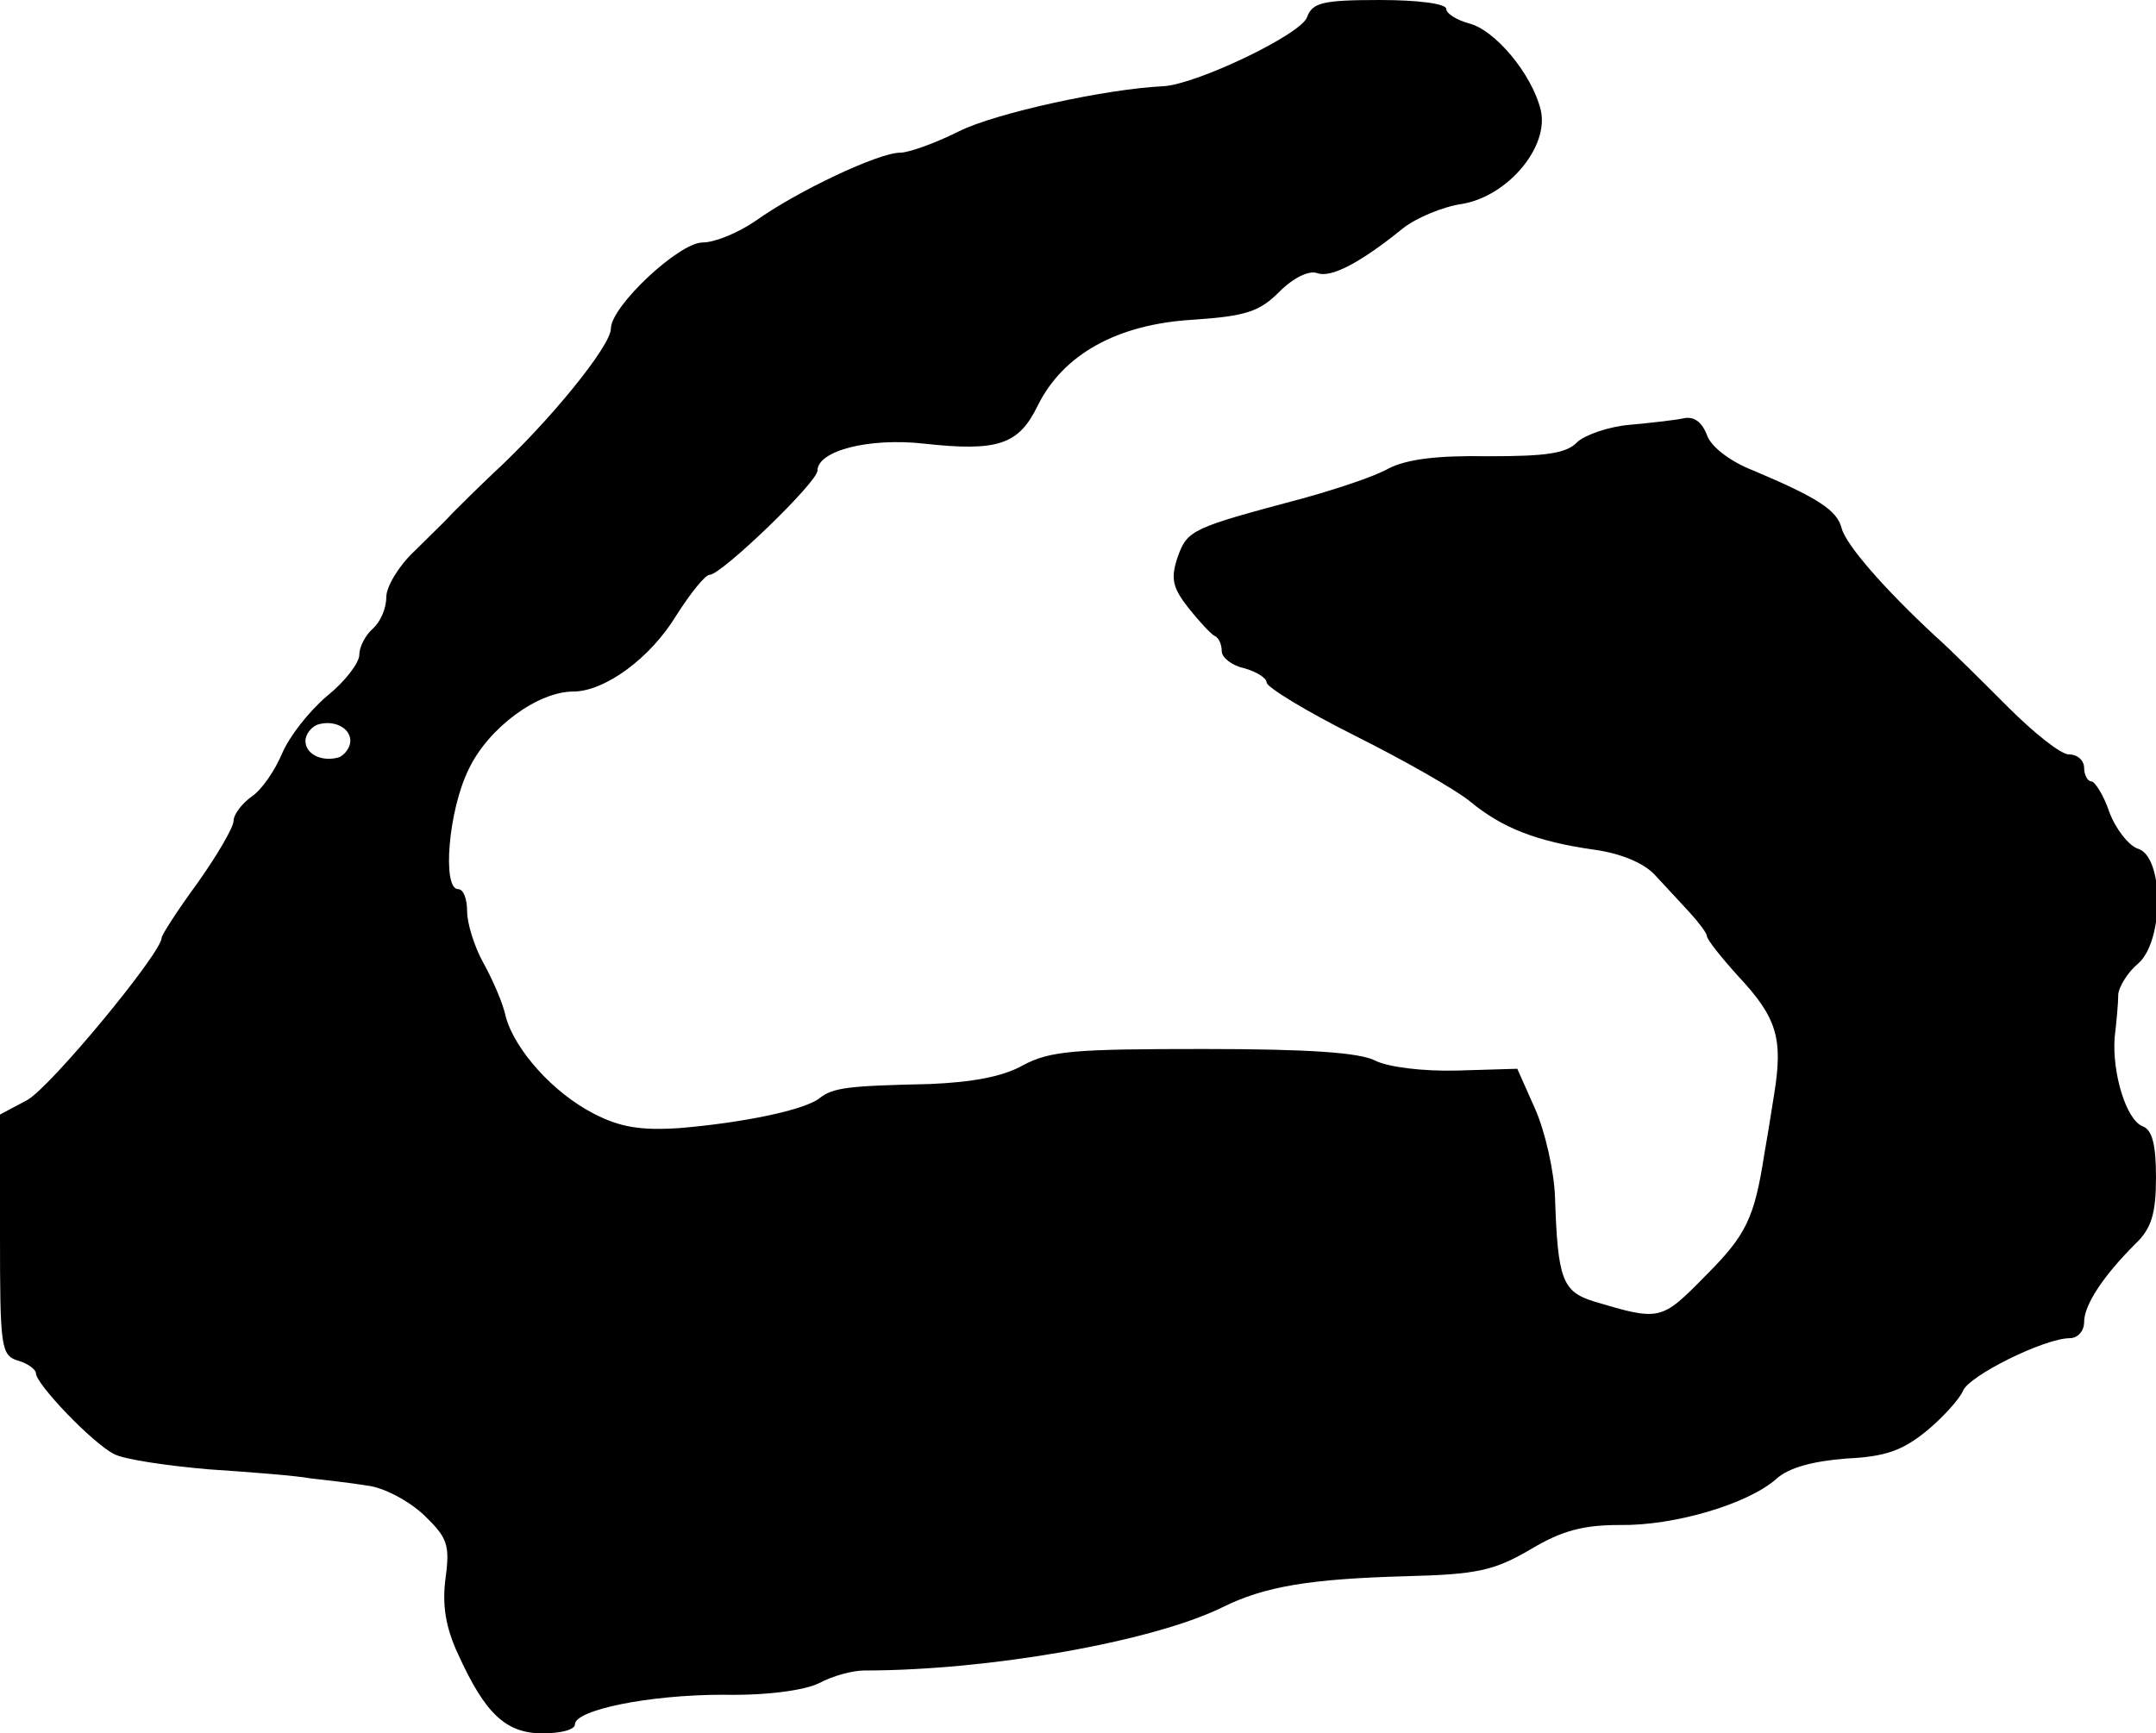 <?xml version="1.0" standalone="no"?>
<!DOCTYPE svg PUBLIC "-//W3C//DTD SVG 20010904//EN"
 "http://www.w3.org/TR/2001/REC-SVG-20010904/DTD/svg10.dtd">
<svg version="1.0" xmlns="http://www.w3.org/2000/svg"
 width="240pt" height="193pt" viewBox="0 0 240 193"
 preserveAspectRatio="xMidYMid meet">
<g transform="translate(0,193) scale(0.1,-0.1)"
fill="#000000" stroke="none">
<path d="M1455 1911 c-6 -19 -123 -75 -160 -77 -64 -3 -187 -30 -227 -50 -26
-13 -56 -24 -66 -24 -24 0 -115 -43 -161 -76 -19 -13 -45 -24 -59 -24 -26 0
-102 -71 -102 -96 0 -19 -68 -103 -131 -161 -19 -18 -39 -38 -46 -45 -6 -7
-26 -26 -42 -42 -17 -16 -31 -39 -31 -51 0 -13 -7 -28 -15 -35 -8 -7 -15 -20
-15 -29 0 -9 -16 -30 -36 -46 -20 -17 -42 -45 -50 -64 -8 -19 -23 -41 -34 -48
-11 -8 -20 -20 -20 -27 0 -7 -18 -38 -40 -69 -22 -30 -40 -58 -40 -61 0 -17
-125 -168 -150 -181 l-30 -16 0 -134 c0 -125 1 -134 20 -140 11 -3 20 -10 20
-14 0 -12 63 -78 87 -90 11 -6 59 -13 105 -17 45 -3 97 -7 113 -10 17 -2 45
-5 63 -8 19 -2 47 -17 64 -33 26 -25 29 -33 24 -70 -4 -30 0 -55 14 -85 30
-66 53 -88 94 -88 20 0 36 4 36 10 0 16 82 33 165 33 49 -1 91 5 107 13 15 8
37 14 50 14 139 0 320 32 398 70 48 24 99 32 206 35 78 2 97 6 138 30 35 21
59 27 99 27 60 -1 142 23 174 51 14 13 41 20 78 23 44 2 63 9 90 31 18 15 36
35 40 44 6 17 91 59 119 59 9 0 16 8 16 18 0 19 21 51 57 87 18 17 23 34 23
74 0 36 -4 53 -15 57 -18 7 -34 59 -31 99 2 17 4 38 4 48 1 9 11 25 22 34 29
25 29 119 0 128 -10 3 -25 22 -32 41 -6 18 -16 34 -20 34 -4 0 -8 7 -8 15 0 8
-7 15 -17 15 -9 0 -39 24 -68 53 -28 28 -64 64 -81 79 -56 52 -99 101 -104
120 -5 20 -27 34 -98 64 -26 10 -48 27 -52 40 -6 15 -15 21 -27 18 -10 -2 -37
-5 -59 -7 -23 -2 -49 -11 -58 -19 -12 -13 -35 -16 -99 -16 -56 1 -91 -3 -112
-14 -16 -9 -59 -23 -95 -33 -124 -33 -128 -35 -139 -65 -8 -24 -6 -34 12 -57
12 -15 25 -29 29 -31 5 -2 8 -10 8 -17 0 -7 11 -16 25 -19 14 -4 25 -11 25
-16 0 -5 44 -32 98 -59 54 -27 112 -60 128 -73 36 -30 75 -45 138 -54 30 -4
56 -15 68 -28 10 -11 28 -30 38 -41 11 -12 20 -24 20 -27 0 -4 16 -24 35 -45
43 -46 50 -69 40 -131 -4 -26 -9 -56 -11 -67 -11 -71 -20 -90 -65 -135 -50
-51 -51 -51 -125 -29 -35 11 -40 25 -43 116 -1 29 -11 73 -22 98 l-20 45 -67
-2 c-39 -1 -77 4 -91 11 -17 9 -74 13 -191 13 -144 0 -171 -2 -201 -18 -23
-13 -57 -19 -104 -21 -92 -2 -108 -4 -123 -16 -17 -13 -84 -27 -155 -33 -44
-3 -67 1 -96 16 -45 23 -88 71 -98 108 -3 15 -15 42 -25 60 -10 18 -18 44 -18
57 0 14 -4 25 -10 25 -18 0 -11 88 12 134 22 46 77 86 116 86 35 0 86 37 115
85 16 25 32 45 37 45 13 0 120 103 120 116 0 22 57 37 119 30 82 -9 105 -1
126 42 28 57 88 91 173 96 59 4 74 9 96 31 16 16 33 24 42 21 15 -6 48 11 96
50 14 11 44 24 66 27 51 9 97 64 87 105 -10 40 -51 89 -80 96 -14 4 -25 11
-25 16 0 6 -32 10 -74 10 -64 0 -75 -3 -81 -19z m-1065 -806 c0 -7 -6 -15 -12
-18 -19 -6 -38 3 -38 18 0 7 6 15 13 18 18 6 37 -3 37 -18z"/>
</g>
</svg>
